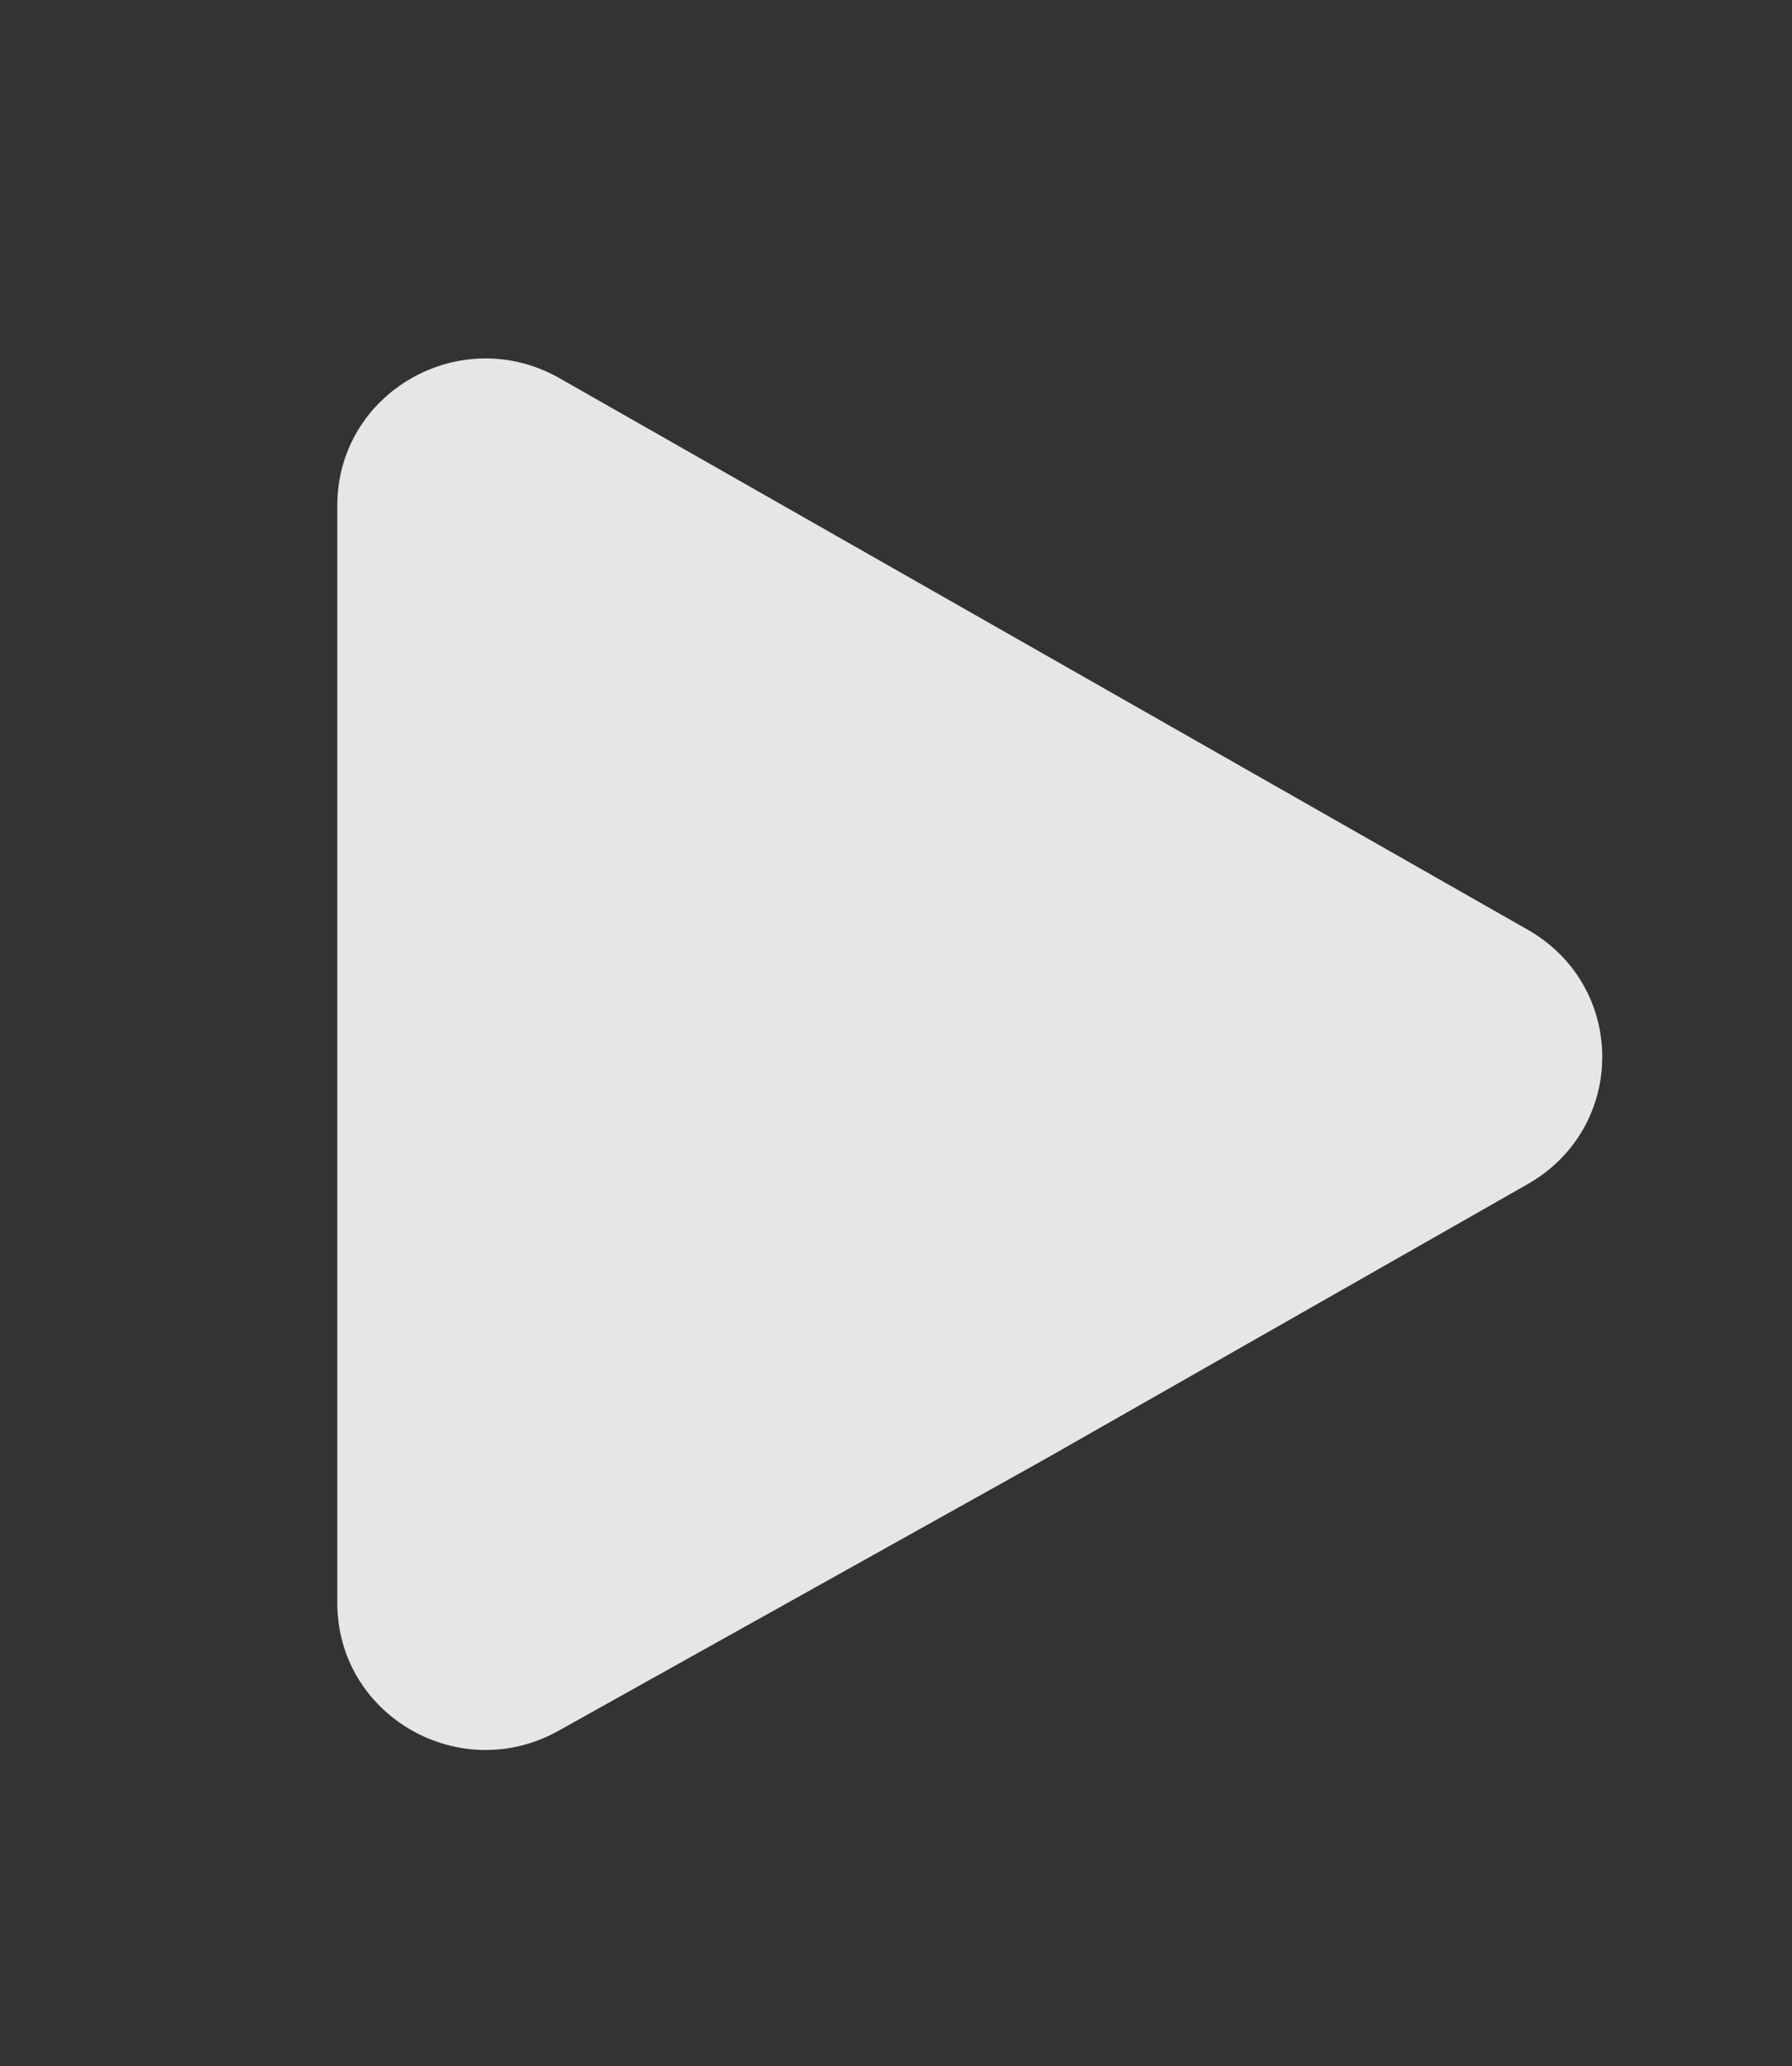 <svg width="85" height="98" viewBox="0 0 85 98" fill="none" xmlns="http://www.w3.org/2000/svg">
    <rect x="0" y="0" width="85" height="98" fill="#333333" stroke="none"/>
    <path opacity=".9" d="M16 50V23.977c0-5.384 5.87-8.717 10.565-6.025l22.957 13.076 22.956 13.075c4.696 2.692 4.696 9.358 0 12.05L49.522 69.23 26.565 82.048C21.87 84.74 16 81.407 16 76.023V50z" fill="#FAFAFA"/>
</svg>
